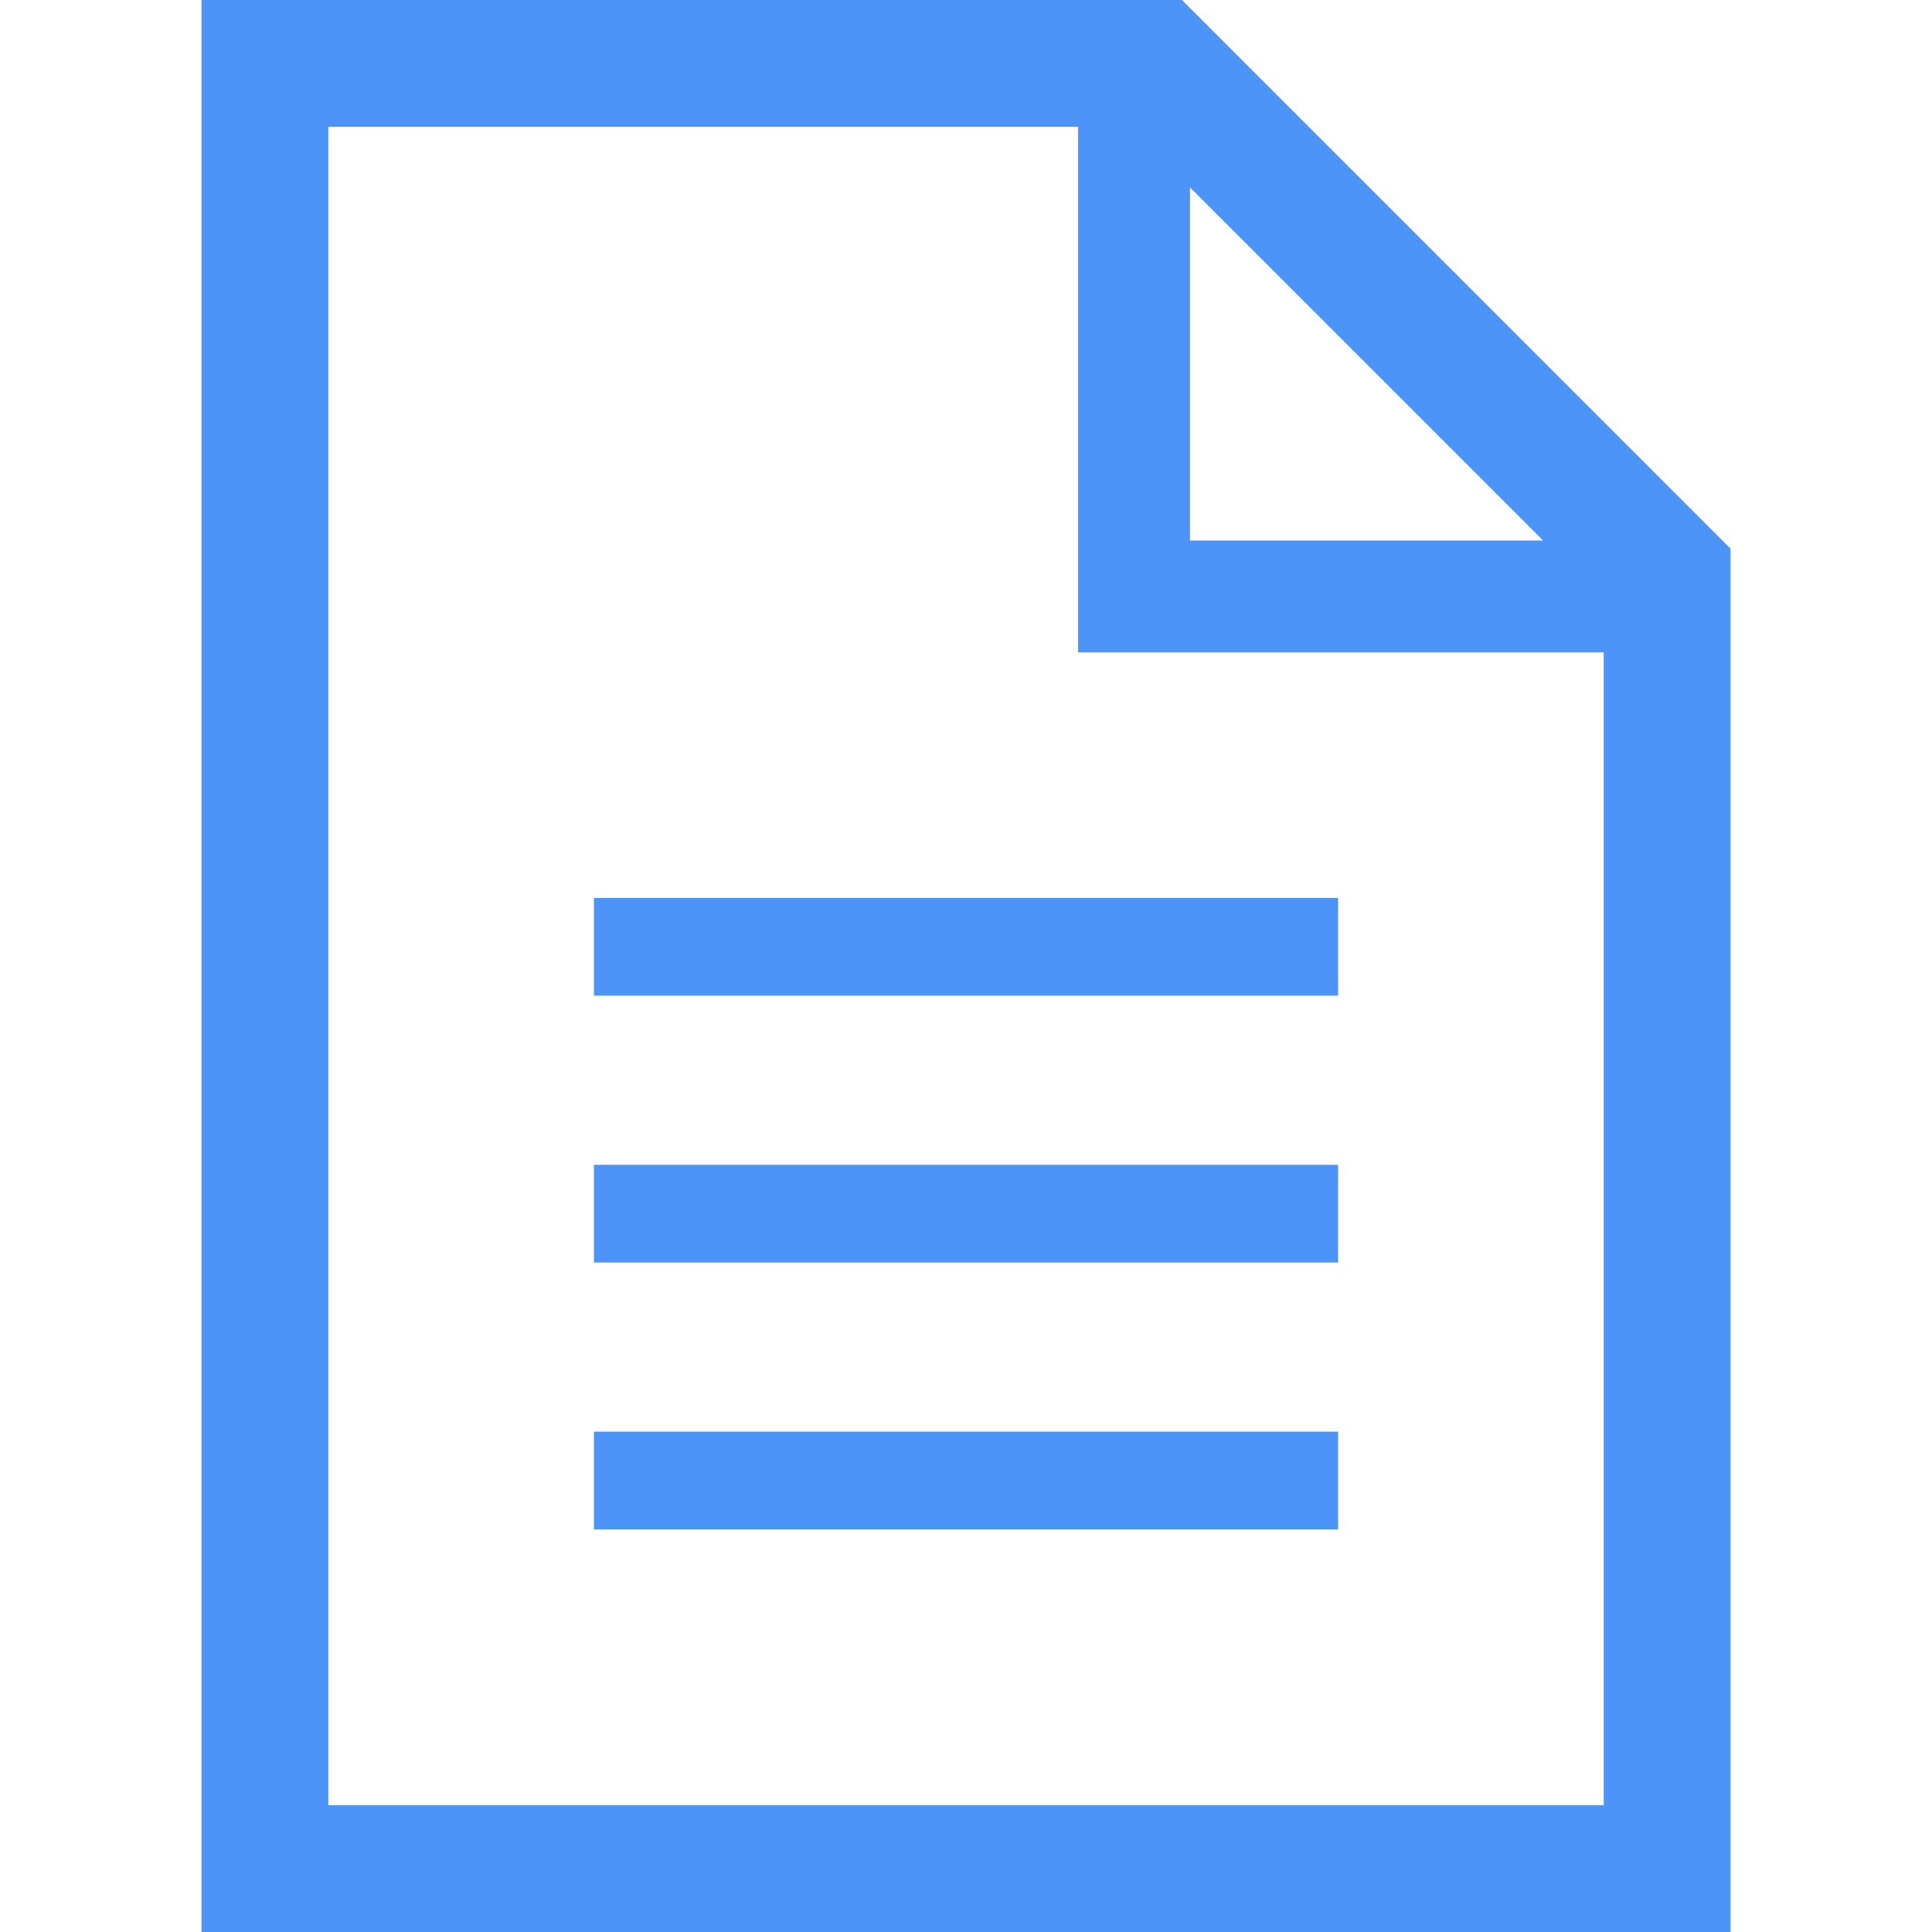 <svg width="216" height="216" viewBox="0 0 216 216" fill="none" xmlns="http://www.w3.org/2000/svg">
<path d="M132.146 0L193.473 61.334L193.473 216L22.527 216L22.527 0L132.146 0ZM133.045 20.953V60.431L172.522 60.431L133.045 20.953ZM36.705 201.822L179.295 201.822L179.295 72.941H120.532V14.181L36.705 14.181L36.705 201.822Z" fill="#4D94F8"/>
<path d="M66.403 100.394L149.6 100.394V111.319H66.403V100.394Z" fill="#4D94F8"/>
<path d="M66.403 130.227H149.6V141.152H66.403V130.227Z" fill="#4D94F8"/>
<path d="M66.403 160.06H149.6V170.985H66.403V160.06Z" fill="#4D94F8"/>
</svg>